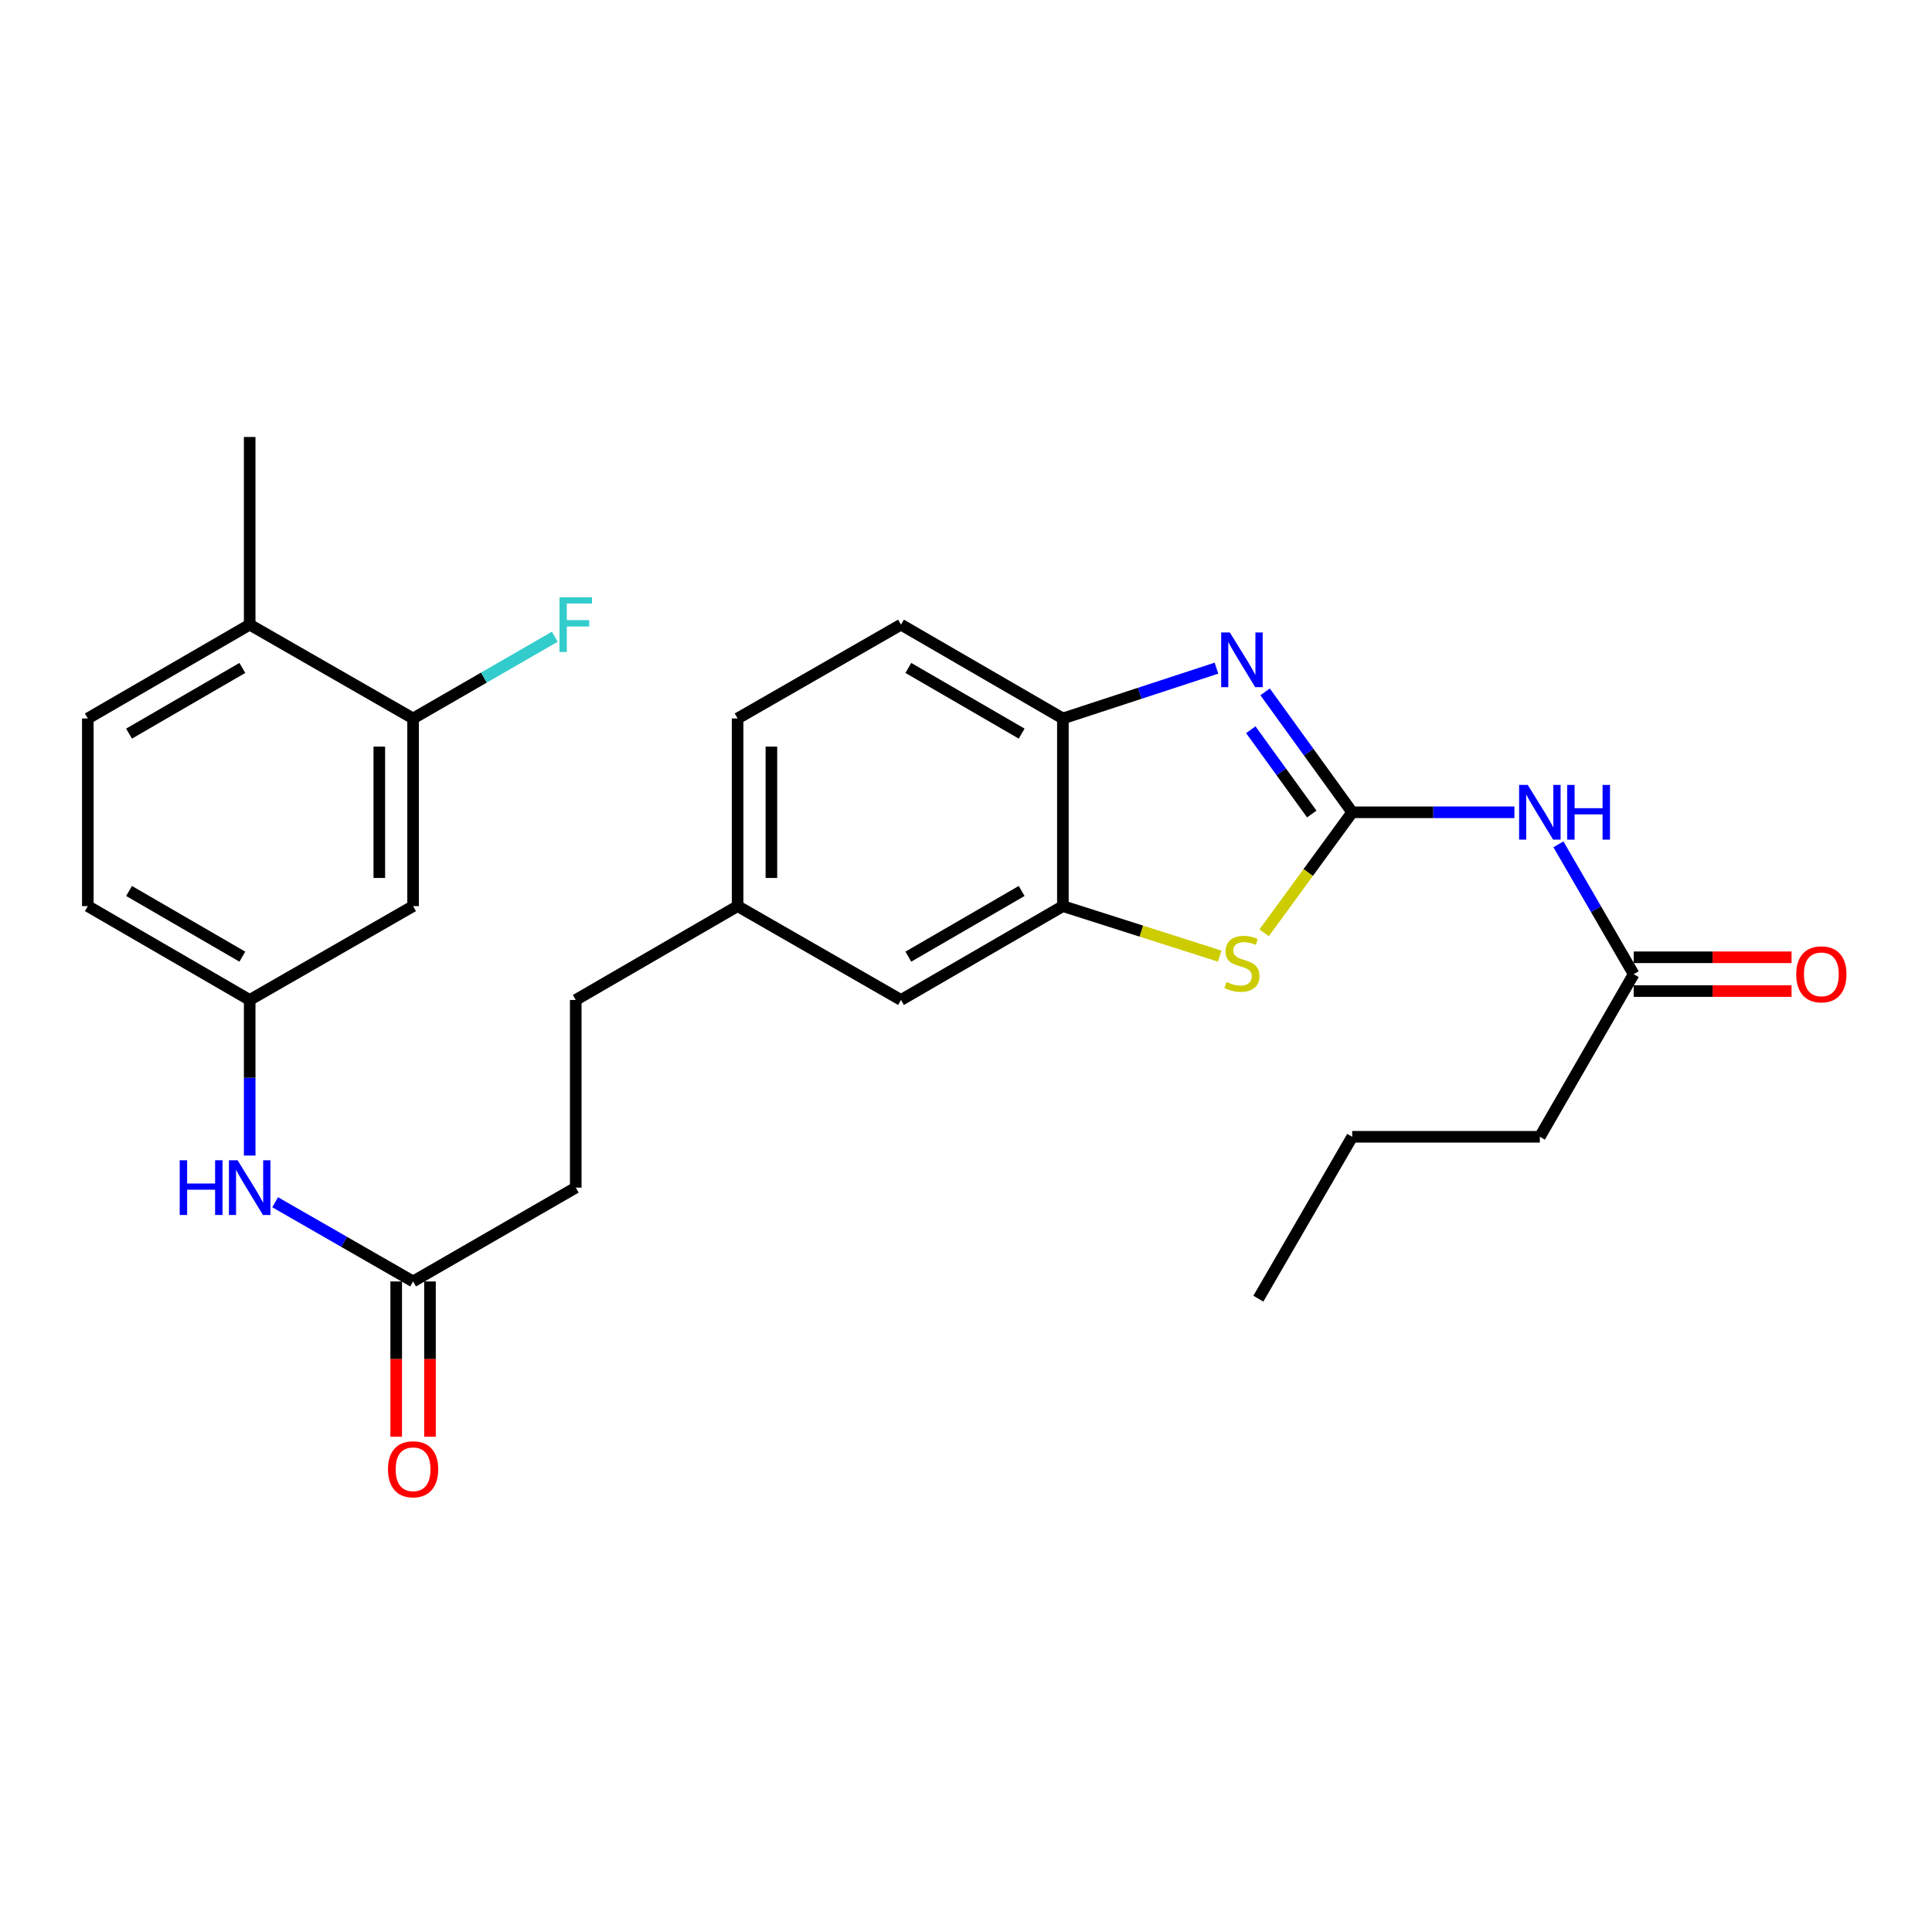 <?xml version='1.0' encoding='iso-8859-1'?>
<svg version='1.1' baseProfile='full'
              xmlns='http://www.w3.org/2000/svg'
                      xmlns:rdkit='http://www.rdkit.org/xml'
                      xmlns:xlink='http://www.w3.org/1999/xlink'
                  xml:space='preserve'
width='1000px' height='1000px' viewBox='0 0 1000 1000'>
<!-- END OF HEADER -->
<rect style='opacity:1.0;fill:#FFFFFF;stroke:none' width='1000' height='1000' x='0' y='0'> </rect>
<path class='bond-0' d='M 699.894,420.439 L 677.357,389.275' style='fill:none;fill-rule:evenodd;stroke:#000000;stroke-width:6px;stroke-linecap:butt;stroke-linejoin:miter;stroke-opacity:1' />
<path class='bond-0' d='M 677.357,389.275 L 654.819,358.11' style='fill:none;fill-rule:evenodd;stroke:#0000FF;stroke-width:6px;stroke-linecap:butt;stroke-linejoin:miter;stroke-opacity:1' />
<path class='bond-0' d='M 678.963,421.337 L 663.187,399.522' style='fill:none;fill-rule:evenodd;stroke:#000000;stroke-width:6px;stroke-linecap:butt;stroke-linejoin:miter;stroke-opacity:1' />
<path class='bond-0' d='M 663.187,399.522 L 647.411,377.707' style='fill:none;fill-rule:evenodd;stroke:#0000FF;stroke-width:6px;stroke-linecap:butt;stroke-linejoin:miter;stroke-opacity:1' />
<path class='bond-1' d='M 699.894,420.439 L 677.105,451.626' style='fill:none;fill-rule:evenodd;stroke:#000000;stroke-width:6px;stroke-linecap:butt;stroke-linejoin:miter;stroke-opacity:1' />
<path class='bond-1' d='M 677.105,451.626 L 654.317,482.812' style='fill:none;fill-rule:evenodd;stroke:#CCCC00;stroke-width:6px;stroke-linecap:butt;stroke-linejoin:miter;stroke-opacity:1' />
<path class='bond-2' d='M 699.894,420.439 L 741.875,420.439' style='fill:none;fill-rule:evenodd;stroke:#000000;stroke-width:6px;stroke-linecap:butt;stroke-linejoin:miter;stroke-opacity:1' />
<path class='bond-2' d='M 741.875,420.439 L 783.856,420.439' style='fill:none;fill-rule:evenodd;stroke:#0000FF;stroke-width:6px;stroke-linecap:butt;stroke-linejoin:miter;stroke-opacity:1' />
<path class='bond-4' d='M 629.64,345.832 L 589.894,358.853' style='fill:none;fill-rule:evenodd;stroke:#0000FF;stroke-width:6px;stroke-linecap:butt;stroke-linejoin:miter;stroke-opacity:1' />
<path class='bond-4' d='M 589.894,358.853 L 550.147,371.874' style='fill:none;fill-rule:evenodd;stroke:#000000;stroke-width:6px;stroke-linecap:butt;stroke-linejoin:miter;stroke-opacity:1' />
<path class='bond-3' d='M 631.307,494.878 L 590.727,481.941' style='fill:none;fill-rule:evenodd;stroke:#CCCC00;stroke-width:6px;stroke-linecap:butt;stroke-linejoin:miter;stroke-opacity:1' />
<path class='bond-3' d='M 590.727,481.941 L 550.147,469.005' style='fill:none;fill-rule:evenodd;stroke:#000000;stroke-width:6px;stroke-linecap:butt;stroke-linejoin:miter;stroke-opacity:1' />
<path class='bond-5' d='M 806.634,437.021 L 826.112,470.626' style='fill:none;fill-rule:evenodd;stroke:#0000FF;stroke-width:6px;stroke-linecap:butt;stroke-linejoin:miter;stroke-opacity:1' />
<path class='bond-5' d='M 826.112,470.626 L 845.589,504.231' style='fill:none;fill-rule:evenodd;stroke:#000000;stroke-width:6px;stroke-linecap:butt;stroke-linejoin:miter;stroke-opacity:1' />
<path class='bond-11' d='M 550.147,469.005 L 466.356,517.579' style='fill:none;fill-rule:evenodd;stroke:#000000;stroke-width:6px;stroke-linecap:butt;stroke-linejoin:miter;stroke-opacity:1' />
<path class='bond-11' d='M 528.808,461.162 L 470.154,495.165' style='fill:none;fill-rule:evenodd;stroke:#000000;stroke-width:6px;stroke-linecap:butt;stroke-linejoin:miter;stroke-opacity:1' />
<path class='bond-27' d='M 550.147,469.005 L 550.147,371.874' style='fill:none;fill-rule:evenodd;stroke:#000000;stroke-width:6px;stroke-linecap:butt;stroke-linejoin:miter;stroke-opacity:1' />
<path class='bond-15' d='M 550.147,371.874 L 466.356,323.309' style='fill:none;fill-rule:evenodd;stroke:#000000;stroke-width:6px;stroke-linecap:butt;stroke-linejoin:miter;stroke-opacity:1' />
<path class='bond-15' d='M 528.81,379.719 L 470.155,345.723' style='fill:none;fill-rule:evenodd;stroke:#000000;stroke-width:6px;stroke-linecap:butt;stroke-linejoin:miter;stroke-opacity:1' />
<path class='bond-13' d='M 845.589,512.975 L 886.445,512.975' style='fill:none;fill-rule:evenodd;stroke:#000000;stroke-width:6px;stroke-linecap:butt;stroke-linejoin:miter;stroke-opacity:1' />
<path class='bond-13' d='M 886.445,512.975 L 927.301,512.975' style='fill:none;fill-rule:evenodd;stroke:#FF0000;stroke-width:6px;stroke-linecap:butt;stroke-linejoin:miter;stroke-opacity:1' />
<path class='bond-13' d='M 845.589,495.488 L 886.445,495.488' style='fill:none;fill-rule:evenodd;stroke:#000000;stroke-width:6px;stroke-linecap:butt;stroke-linejoin:miter;stroke-opacity:1' />
<path class='bond-13' d='M 886.445,495.488 L 927.301,495.488' style='fill:none;fill-rule:evenodd;stroke:#FF0000;stroke-width:6px;stroke-linecap:butt;stroke-linejoin:miter;stroke-opacity:1' />
<path class='bond-23' d='M 845.589,504.231 L 797.024,588.402' style='fill:none;fill-rule:evenodd;stroke:#000000;stroke-width:6px;stroke-linecap:butt;stroke-linejoin:miter;stroke-opacity:1' />
<path class='bond-6' d='M 213.815,371.874 L 213.815,469.005' style='fill:none;fill-rule:evenodd;stroke:#000000;stroke-width:6px;stroke-linecap:butt;stroke-linejoin:miter;stroke-opacity:1' />
<path class='bond-6' d='M 196.328,386.444 L 196.328,454.435' style='fill:none;fill-rule:evenodd;stroke:#000000;stroke-width:6px;stroke-linecap:butt;stroke-linejoin:miter;stroke-opacity:1' />
<path class='bond-18' d='M 213.815,371.874 L 250.485,350.721' style='fill:none;fill-rule:evenodd;stroke:#000000;stroke-width:6px;stroke-linecap:butt;stroke-linejoin:miter;stroke-opacity:1' />
<path class='bond-18' d='M 250.485,350.721 L 287.155,329.568' style='fill:none;fill-rule:evenodd;stroke:#33CCCC;stroke-width:6px;stroke-linecap:butt;stroke-linejoin:miter;stroke-opacity:1' />
<path class='bond-29' d='M 213.815,371.874 L 129.236,323.309' style='fill:none;fill-rule:evenodd;stroke:#000000;stroke-width:6px;stroke-linecap:butt;stroke-linejoin:miter;stroke-opacity:1' />
<path class='bond-7' d='M 213.815,469.005 L 129.236,517.579' style='fill:none;fill-rule:evenodd;stroke:#000000;stroke-width:6px;stroke-linecap:butt;stroke-linejoin:miter;stroke-opacity:1' />
<path class='bond-8' d='M 213.815,663.275 L 298.005,614.71' style='fill:none;fill-rule:evenodd;stroke:#000000;stroke-width:6px;stroke-linecap:butt;stroke-linejoin:miter;stroke-opacity:1' />
<path class='bond-9' d='M 213.815,663.275 L 178.115,642.776' style='fill:none;fill-rule:evenodd;stroke:#000000;stroke-width:6px;stroke-linecap:butt;stroke-linejoin:miter;stroke-opacity:1' />
<path class='bond-9' d='M 178.115,642.776 L 142.415,622.277' style='fill:none;fill-rule:evenodd;stroke:#0000FF;stroke-width:6px;stroke-linecap:butt;stroke-linejoin:miter;stroke-opacity:1' />
<path class='bond-14' d='M 205.072,663.275 L 205.072,703.466' style='fill:none;fill-rule:evenodd;stroke:#000000;stroke-width:6px;stroke-linecap:butt;stroke-linejoin:miter;stroke-opacity:1' />
<path class='bond-14' d='M 205.072,703.466 L 205.072,743.657' style='fill:none;fill-rule:evenodd;stroke:#FF0000;stroke-width:6px;stroke-linecap:butt;stroke-linejoin:miter;stroke-opacity:1' />
<path class='bond-14' d='M 222.558,663.275 L 222.558,703.466' style='fill:none;fill-rule:evenodd;stroke:#000000;stroke-width:6px;stroke-linecap:butt;stroke-linejoin:miter;stroke-opacity:1' />
<path class='bond-14' d='M 222.558,703.466 L 222.558,743.657' style='fill:none;fill-rule:evenodd;stroke:#FF0000;stroke-width:6px;stroke-linecap:butt;stroke-linejoin:miter;stroke-opacity:1' />
<path class='bond-10' d='M 129.236,598.121 L 129.236,557.85' style='fill:none;fill-rule:evenodd;stroke:#0000FF;stroke-width:6px;stroke-linecap:butt;stroke-linejoin:miter;stroke-opacity:1' />
<path class='bond-10' d='M 129.236,557.85 L 129.236,517.579' style='fill:none;fill-rule:evenodd;stroke:#000000;stroke-width:6px;stroke-linecap:butt;stroke-linejoin:miter;stroke-opacity:1' />
<path class='bond-20' d='M 129.236,517.579 L 45.455,469.005' style='fill:none;fill-rule:evenodd;stroke:#000000;stroke-width:6px;stroke-linecap:butt;stroke-linejoin:miter;stroke-opacity:1' />
<path class='bond-20' d='M 125.44,495.165 L 66.793,461.163' style='fill:none;fill-rule:evenodd;stroke:#000000;stroke-width:6px;stroke-linecap:butt;stroke-linejoin:miter;stroke-opacity:1' />
<path class='bond-17' d='M 466.356,517.579 L 381.787,469.005' style='fill:none;fill-rule:evenodd;stroke:#000000;stroke-width:6px;stroke-linecap:butt;stroke-linejoin:miter;stroke-opacity:1' />
<path class='bond-12' d='M 129.236,323.309 L 45.455,371.874' style='fill:none;fill-rule:evenodd;stroke:#000000;stroke-width:6px;stroke-linecap:butt;stroke-linejoin:miter;stroke-opacity:1' />
<path class='bond-12' d='M 125.439,345.723 L 66.791,379.719' style='fill:none;fill-rule:evenodd;stroke:#000000;stroke-width:6px;stroke-linecap:butt;stroke-linejoin:miter;stroke-opacity:1' />
<path class='bond-24' d='M 129.236,323.309 L 129.236,226.179' style='fill:none;fill-rule:evenodd;stroke:#000000;stroke-width:6px;stroke-linecap:butt;stroke-linejoin:miter;stroke-opacity:1' />
<path class='bond-21' d='M 466.356,323.309 L 381.787,371.874' style='fill:none;fill-rule:evenodd;stroke:#000000;stroke-width:6px;stroke-linecap:butt;stroke-linejoin:miter;stroke-opacity:1' />
<path class='bond-16' d='M 45.455,371.874 L 45.455,469.005' style='fill:none;fill-rule:evenodd;stroke:#000000;stroke-width:6px;stroke-linecap:butt;stroke-linejoin:miter;stroke-opacity:1' />
<path class='bond-22' d='M 381.787,469.005 L 298.005,517.579' style='fill:none;fill-rule:evenodd;stroke:#000000;stroke-width:6px;stroke-linecap:butt;stroke-linejoin:miter;stroke-opacity:1' />
<path class='bond-28' d='M 381.787,469.005 L 381.787,371.874' style='fill:none;fill-rule:evenodd;stroke:#000000;stroke-width:6px;stroke-linecap:butt;stroke-linejoin:miter;stroke-opacity:1' />
<path class='bond-28' d='M 399.274,454.435 L 399.274,386.444' style='fill:none;fill-rule:evenodd;stroke:#000000;stroke-width:6px;stroke-linecap:butt;stroke-linejoin:miter;stroke-opacity:1' />
<path class='bond-19' d='M 298.005,614.71 L 298.005,517.579' style='fill:none;fill-rule:evenodd;stroke:#000000;stroke-width:6px;stroke-linecap:butt;stroke-linejoin:miter;stroke-opacity:1' />
<path class='bond-25' d='M 797.024,588.402 L 699.894,588.402' style='fill:none;fill-rule:evenodd;stroke:#000000;stroke-width:6px;stroke-linecap:butt;stroke-linejoin:miter;stroke-opacity:1' />
<path class='bond-26' d='M 699.894,588.402 L 651.329,672.183' style='fill:none;fill-rule:evenodd;stroke:#000000;stroke-width:6px;stroke-linecap:butt;stroke-linejoin:miter;stroke-opacity:1' />
<path  class='atom-1' d='M 636.558 327.355
L 645.838 342.355
Q 646.758 343.835, 648.238 346.515
Q 649.718 349.195, 649.798 349.355
L 649.798 327.355
L 653.558 327.355
L 653.558 355.675
L 649.678 355.675
L 639.718 339.275
Q 638.558 337.355, 637.318 335.155
Q 636.118 332.955, 635.758 332.275
L 635.758 355.675
L 632.078 355.675
L 632.078 327.355
L 636.558 327.355
' fill='#0000FF'/>
<path  class='atom-2' d='M 634.818 508.268
Q 635.138 508.388, 636.458 508.948
Q 637.778 509.508, 639.218 509.868
Q 640.698 510.188, 642.138 510.188
Q 644.818 510.188, 646.378 508.908
Q 647.938 507.588, 647.938 505.308
Q 647.938 503.748, 647.138 502.788
Q 646.378 501.828, 645.178 501.308
Q 643.978 500.788, 641.978 500.188
Q 639.458 499.428, 637.938 498.708
Q 636.458 497.988, 635.378 496.468
Q 634.338 494.948, 634.338 492.388
Q 634.338 488.828, 636.738 486.628
Q 639.178 484.428, 643.978 484.428
Q 647.258 484.428, 650.978 485.988
L 650.058 489.068
Q 646.658 487.668, 644.098 487.668
Q 641.338 487.668, 639.818 488.828
Q 638.298 489.948, 638.338 491.908
Q 638.338 493.428, 639.098 494.348
Q 639.898 495.268, 641.018 495.788
Q 642.178 496.308, 644.098 496.908
Q 646.658 497.708, 648.178 498.508
Q 649.698 499.308, 650.778 500.948
Q 651.898 502.548, 651.898 505.308
Q 651.898 509.228, 649.258 511.348
Q 646.658 513.428, 642.298 513.428
Q 639.778 513.428, 637.858 512.868
Q 635.978 512.348, 633.738 511.428
L 634.818 508.268
' fill='#CCCC00'/>
<path  class='atom-3' d='M 790.764 406.279
L 800.044 421.279
Q 800.964 422.759, 802.444 425.439
Q 803.924 428.119, 804.004 428.279
L 804.004 406.279
L 807.764 406.279
L 807.764 434.599
L 803.884 434.599
L 793.924 418.199
Q 792.764 416.279, 791.524 414.079
Q 790.324 411.879, 789.964 411.199
L 789.964 434.599
L 786.284 434.599
L 786.284 406.279
L 790.764 406.279
' fill='#0000FF'/>
<path  class='atom-3' d='M 811.164 406.279
L 815.004 406.279
L 815.004 418.319
L 829.484 418.319
L 829.484 406.279
L 833.324 406.279
L 833.324 434.599
L 829.484 434.599
L 829.484 421.519
L 815.004 421.519
L 815.004 434.599
L 811.164 434.599
L 811.164 406.279
' fill='#0000FF'/>
<path  class='atom-10' d='M 93.016 600.55
L 96.856 600.55
L 96.856 612.59
L 111.336 612.59
L 111.336 600.55
L 115.176 600.55
L 115.176 628.87
L 111.336 628.87
L 111.336 615.79
L 96.856 615.79
L 96.856 628.87
L 93.016 628.87
L 93.016 600.55
' fill='#0000FF'/>
<path  class='atom-10' d='M 122.976 600.55
L 132.256 615.55
Q 133.176 617.03, 134.656 619.71
Q 136.136 622.39, 136.216 622.55
L 136.216 600.55
L 139.976 600.55
L 139.976 628.87
L 136.096 628.87
L 126.136 612.47
Q 124.976 610.55, 123.736 608.35
Q 122.536 606.15, 122.176 605.47
L 122.176 628.87
L 118.496 628.87
L 118.496 600.55
L 122.976 600.55
' fill='#0000FF'/>
<path  class='atom-14' d='M 929.729 504.311
Q 929.729 497.511, 933.089 493.711
Q 936.449 489.911, 942.729 489.911
Q 949.009 489.911, 952.369 493.711
Q 955.729 497.511, 955.729 504.311
Q 955.729 511.191, 952.329 515.111
Q 948.929 518.991, 942.729 518.991
Q 936.489 518.991, 933.089 515.111
Q 929.729 511.231, 929.729 504.311
M 942.729 515.791
Q 947.049 515.791, 949.369 512.911
Q 951.729 509.991, 951.729 504.311
Q 951.729 498.751, 949.369 495.951
Q 947.049 493.111, 942.729 493.111
Q 938.409 493.111, 936.049 495.911
Q 933.729 498.711, 933.729 504.311
Q 933.729 510.031, 936.049 512.911
Q 938.409 515.791, 942.729 515.791
' fill='#FF0000'/>
<path  class='atom-15' d='M 200.815 760.485
Q 200.815 753.685, 204.175 749.885
Q 207.535 746.085, 213.815 746.085
Q 220.095 746.085, 223.455 749.885
Q 226.815 753.685, 226.815 760.485
Q 226.815 767.365, 223.415 771.285
Q 220.015 775.165, 213.815 775.165
Q 207.575 775.165, 204.175 771.285
Q 200.815 767.405, 200.815 760.485
M 213.815 771.965
Q 218.135 771.965, 220.455 769.085
Q 222.815 766.165, 222.815 760.485
Q 222.815 754.925, 220.455 752.125
Q 218.135 749.285, 213.815 749.285
Q 209.495 749.285, 207.135 752.085
Q 204.815 754.885, 204.815 760.485
Q 204.815 766.205, 207.135 769.085
Q 209.495 771.965, 213.815 771.965
' fill='#FF0000'/>
<path  class='atom-19' d='M 289.585 309.149
L 306.425 309.149
L 306.425 312.389
L 293.385 312.389
L 293.385 320.989
L 304.985 320.989
L 304.985 324.269
L 293.385 324.269
L 293.385 337.469
L 289.585 337.469
L 289.585 309.149
' fill='#33CCCC'/>
</svg>
